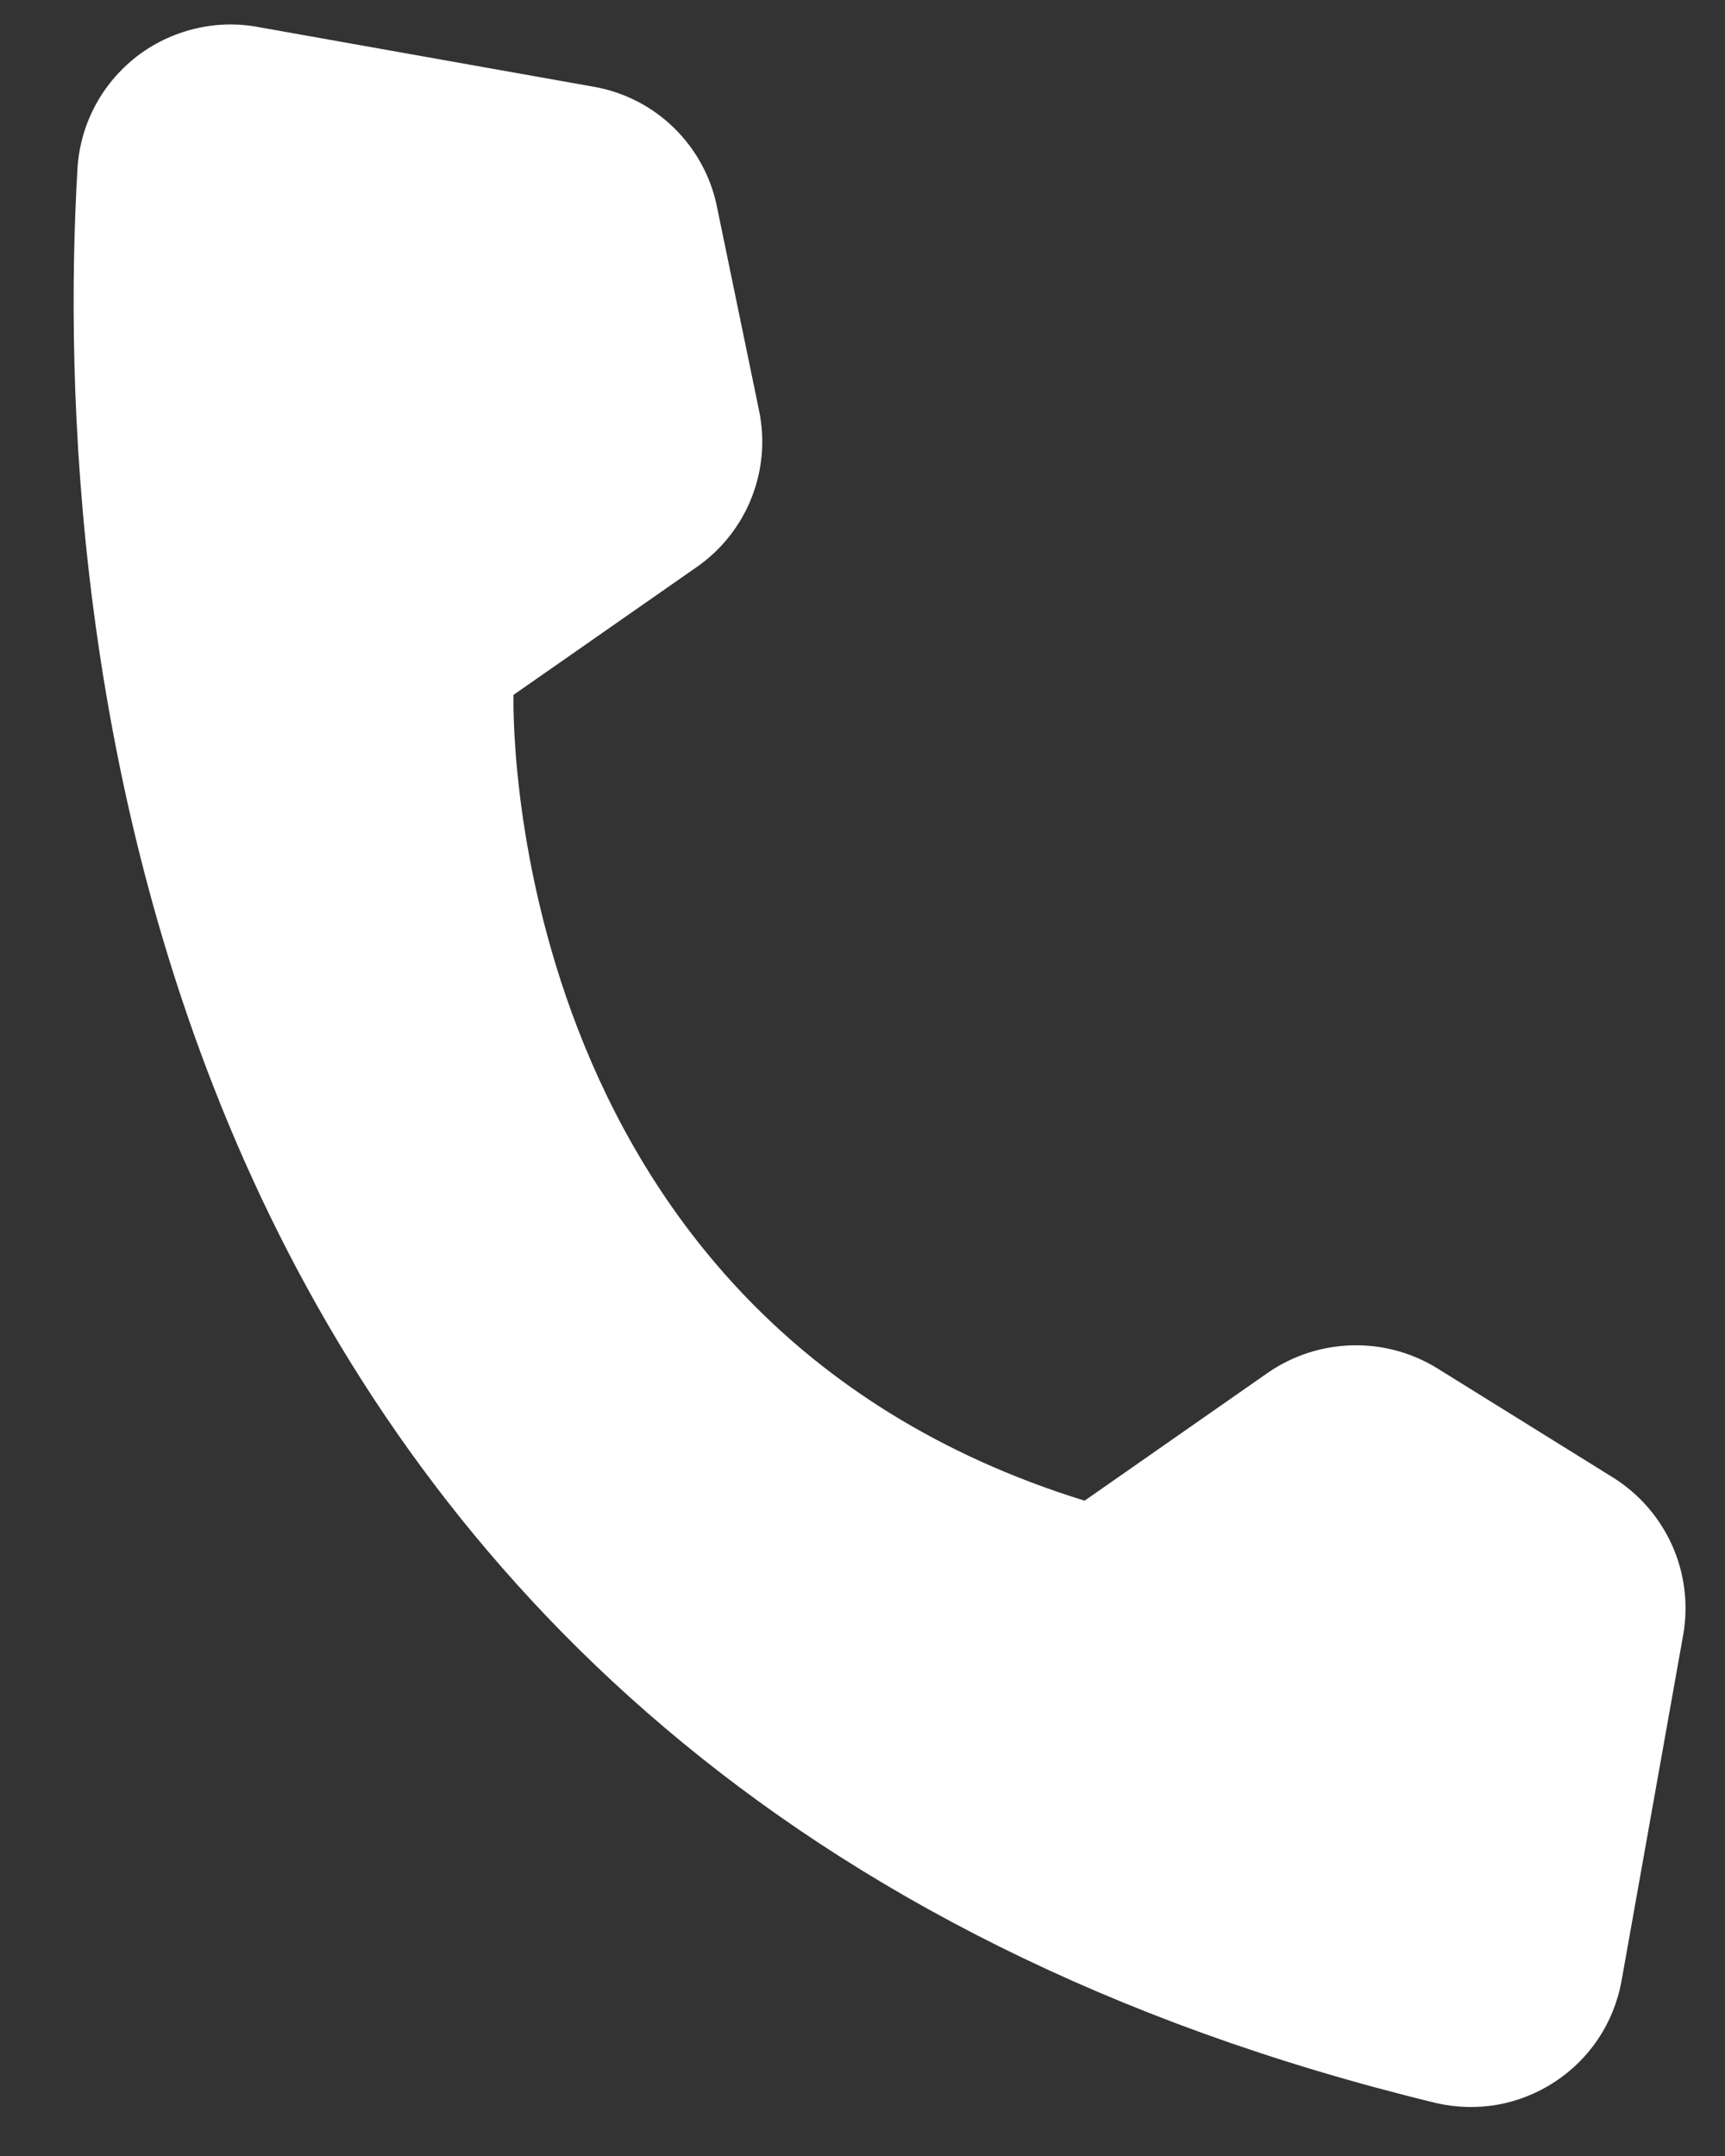 <svg width="16" height="20" viewBox="0 0 16 20" fill="none" xmlns="http://www.w3.org/2000/svg">
<rect x="0" y="0" width="16" height="20" fill="#333333" stroke="none"/>
<path d="M10.06 13.921L11.763 12.732C11.992 12.575 12.262 12.487 12.54 12.48C12.817 12.472 13.091 12.546 13.328 12.691L14.966 13.709C15.204 13.859 15.393 14.076 15.509 14.334C15.624 14.591 15.661 14.877 15.614 15.156L15.039 18.383C15.004 18.572 14.931 18.752 14.825 18.912C14.719 19.071 14.581 19.208 14.42 19.313C14.26 19.418 14.079 19.49 13.891 19.524C13.702 19.557 13.508 19.552 13.321 19.509C1.109 16.544 0.478 5.643 0.719 1.557C0.732 1.357 0.787 1.161 0.881 0.984C0.975 0.806 1.106 0.651 1.264 0.527C1.423 0.404 1.605 0.316 1.801 0.268C1.996 0.22 2.199 0.214 2.396 0.251L5.514 0.806C5.792 0.856 6.049 0.988 6.251 1.186C6.453 1.383 6.592 1.636 6.649 1.913L7.039 3.801C7.097 4.073 7.074 4.356 6.972 4.615C6.87 4.874 6.695 5.097 6.467 5.257L4.763 6.446C4.763 6.446 4.593 12.229 10.06 13.921Z" fill="white"/>
</svg>
